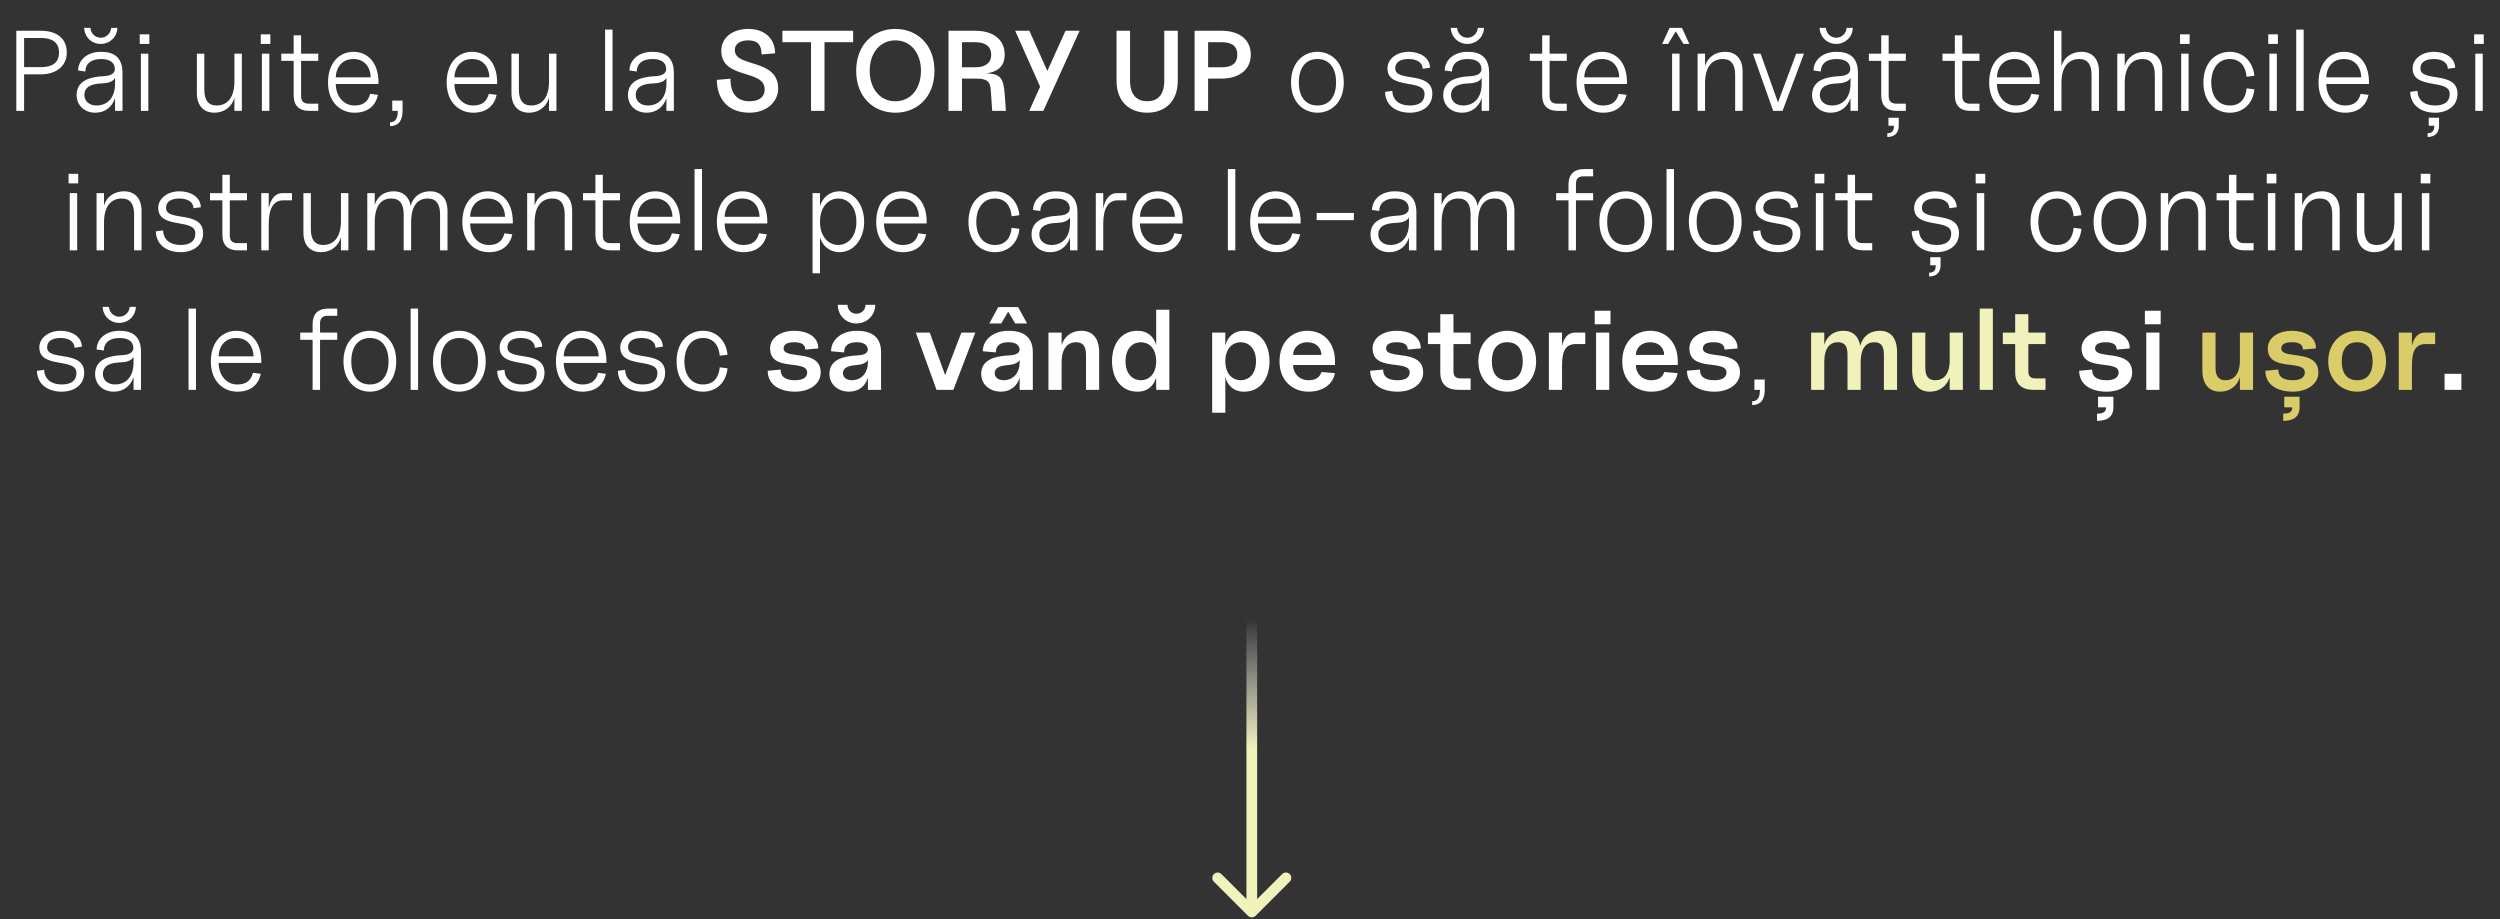 <?xml version="1.0" encoding="UTF-8"?> <svg xmlns="http://www.w3.org/2000/svg" width="699" height="257" viewBox="0 0 699 257" fill="none"><rect x="0" y="0" width="699" height="257" fill="#333333" stroke="none"/> <path d="M4.562 31H6.738V20.792H11.442C15.538 20.792 18.674 18.584 18.674 14.712C18.674 10.488 15.538 8.6 11.442 8.6H4.562V31ZM6.738 18.776V10.616H11.442C14.386 10.616 16.498 11.704 16.498 14.712C16.498 17.688 14.386 18.776 11.442 18.776H6.738ZM26.666 31.512C29.355 31.512 31.402 29.88 32.17 27.416V31H34.251V20.408C34.251 15.928 31.755 14.488 28.235 14.488C24.491 14.488 21.898 16.664 21.834 19.704L23.851 19.992C23.947 17.624 25.674 16.504 28.235 16.504C30.538 16.504 31.819 17.336 32.075 18.84C32.267 19.96 31.819 21.176 28.971 21.304C25.451 21.464 21.419 22.392 21.419 26.584C21.419 29.4 23.53 31.512 26.666 31.512ZM23.53 7.8C23.627 10.328 25.61 12.28 28.171 12.28C30.73 12.28 32.746 10.328 32.81 7.8H31.082C30.986 9.336 29.706 10.552 28.171 10.552C26.634 10.552 25.387 9.336 25.291 7.8H23.53ZM23.595 26.584C23.595 23.896 26.282 23.384 28.555 23.32C29.77 23.256 31.466 23.064 32.17 21.784V23.384C32.17 27.48 29.93 29.496 26.986 29.496C25.003 29.496 23.595 28.312 23.595 26.584ZM39.39 31H41.47V15H39.39V31ZM39.07 12.28H41.758V9.592H39.07V12.28ZM59.942 31.512C62.598 31.512 64.838 29.944 65.542 27.32V31H67.622V15H65.542V22.776C65.542 27.736 63.206 29.496 60.582 29.496C58.182 29.496 57.126 27.928 57.126 25.048V15H55.046V26.008C55.046 29.688 57.062 31.512 59.942 31.512ZM73.225 31H75.305V15H73.225V31ZM72.905 12.28H75.593V9.592H72.905V12.28ZM86.424 31H88.984V28.984H86.264C84.888 28.984 84.184 28.248 84.184 26.904V17.016H88.984V15H84.184V9.88H82.105V15H78.648V17.016H82.105V26.68C82.105 29.496 83.609 31 86.424 31ZM99.102 31.512C102.942 31.512 105.022 29.496 105.694 26.52L103.486 26.232C103.102 27.64 102.302 29.496 99.102 29.496C95.742 29.496 93.886 26.52 93.886 23.48H105.822V23.064C105.822 17.304 102.654 14.488 98.814 14.488C94.974 14.488 91.71 17.464 91.71 23.064C91.71 28.664 95.262 31.512 99.102 31.512ZM93.886 21.624C93.886 19.544 95.134 16.504 98.814 16.504C102.494 16.504 103.646 19.544 103.646 21.624H93.886ZM109.037 34.2V35.256C111.181 35.256 112.557 34.008 112.557 31V28.12H109.677V31H111.213C111.213 32.92 110.701 34.2 109.037 34.2ZM132.28 31.512C136.12 31.512 138.2 29.496 138.872 26.52L136.664 26.232C136.28 27.64 135.48 29.496 132.28 29.496C128.92 29.496 127.064 26.52 127.064 23.48H139V23.064C139 17.304 135.832 14.488 131.992 14.488C128.152 14.488 124.888 17.464 124.888 23.064C124.888 28.664 128.44 31.512 132.28 31.512ZM127.064 21.624C127.064 19.544 128.312 16.504 131.992 16.504C135.672 16.504 136.824 19.544 136.824 21.624H127.064ZM147.901 31.512C150.557 31.512 152.797 29.944 153.501 27.32V31H155.581V15H153.501V22.776C153.501 27.736 151.165 29.496 148.541 29.496C146.141 29.496 145.085 27.928 145.085 25.048V15H143.005V26.008C143.005 29.688 145.021 31.512 147.901 31.512ZM169.184 31H171.264V8.28H169.184V31ZM180.826 31.512C183.514 31.512 185.562 29.88 186.33 27.416V31H188.41V20.408C188.41 15.928 185.914 14.488 182.394 14.488C178.65 14.488 176.058 16.664 175.994 19.704L178.01 19.992C178.106 17.624 179.834 16.504 182.394 16.504C184.698 16.504 185.978 17.336 186.234 18.84C186.426 19.96 185.978 21.176 183.13 21.304C179.61 21.464 175.578 22.392 175.578 26.584C175.578 29.4 177.69 31.512 180.826 31.512ZM177.754 26.584C177.754 23.896 180.442 23.384 182.714 23.32C183.93 23.256 185.626 23.064 186.33 21.784V23.384C186.33 27.48 184.09 29.496 181.146 29.496C179.162 29.496 177.754 28.312 177.754 26.584ZM209.546 31.512C214.442 31.512 217.578 28.376 217.578 24.792C217.578 16.184 205.45 19 205.45 14.008C205.45 12.152 207.114 11.288 209.226 11.288C211.914 11.288 212.938 12.664 212.938 15.224L216.714 14.904C216.714 10.872 213.898 8.088 209.226 8.088C204.874 8.088 201.674 10.456 201.674 14.2C201.674 22.328 213.802 19.224 213.802 24.984C213.802 27.384 211.882 28.312 209.546 28.312C205.962 28.312 204.234 26.04 204.234 22.008L200.426 22.328C200.426 27.352 203.306 31.512 209.546 31.512ZM226.758 31H230.534V11.8H238.535V8.6H218.758V11.8H226.758V31ZM250.334 31.512C256.414 31.512 261.278 27.16 261.278 19.8C261.278 12.44 256.414 8.088 250.334 8.088C244.254 8.088 239.39 12.44 239.39 19.8C239.39 27.16 244.254 31.512 250.334 31.512ZM243.166 19.8C243.166 14.904 245.982 11.288 250.334 11.288C254.718 11.288 257.502 14.904 257.502 19.8C257.502 24.696 254.718 28.312 250.334 28.312C245.982 28.312 243.166 24.696 243.166 19.8ZM265.197 31H268.973V21.976H272.909C276.685 21.976 276.909 23.288 277.069 25.88L277.421 31H281.261L280.909 26.328C280.557 21.688 279.693 20.664 275.789 20.504C278.445 20.184 280.909 18.904 280.909 15.288C280.909 10.872 277.485 8.6 272.685 8.6H265.197V31ZM268.973 18.808V11.8H272.685C275.341 11.8 277.133 12.856 277.133 15.288C277.133 17.752 275.341 18.808 272.685 18.808H268.973ZM287.779 31H291.715L301.859 8.6H297.923L292.835 19.832L287.811 8.6H283.843L290.819 24.248L287.779 31ZM320.761 31.512C325.561 31.512 329.305 28.536 329.305 22.616V8.6H325.529V22.616C325.529 26.84 323.385 28.312 320.761 28.312C318.137 28.312 315.961 26.808 315.961 22.616V8.6H312.185V22.616C312.185 28.536 315.961 31.512 320.761 31.512ZM334.008 31H337.784V21.976H341.496C346.296 21.976 349.72 19.608 349.72 15.288C349.72 10.872 346.296 8.6 341.496 8.6H334.008V31ZM337.784 18.808V11.8H341.496C344.152 11.8 345.944 12.632 345.944 15.288C345.944 17.976 344.152 18.808 341.496 18.808H337.784ZM368.362 31.512C372.138 31.512 375.722 28.696 375.722 23.032C375.722 17.336 372.138 14.488 368.362 14.488C364.554 14.488 360.97 17.336 360.97 23.032C360.97 28.696 364.554 31.512 368.362 31.512ZM363.146 23.032C363.146 19.448 364.714 16.504 368.362 16.504C371.978 16.504 373.578 19.448 373.578 23.032C373.578 26.616 371.978 29.496 368.362 29.496C364.714 29.496 363.146 26.616 363.146 23.032ZM394.174 31.512C397.726 31.512 400.478 29.592 400.478 26.232C400.478 19.672 390.11 23.128 390.11 19.128C390.11 17.368 391.55 16.504 393.854 16.504C395.998 16.504 397.726 17.368 397.79 19.224L399.838 18.936C399.742 15.96 396.862 14.488 393.854 14.488C390.622 14.488 387.934 16.408 387.934 19.128C387.934 25.208 398.302 21.912 398.302 26.232C398.302 28.632 396.606 29.496 394.174 29.496C391.166 29.496 389.374 27.928 389.278 25.4L387.262 25.688C387.326 29.336 390.206 31.512 394.174 31.512ZM408.775 31.512C411.463 31.512 413.511 29.88 414.279 27.416V31H416.359V20.408C416.359 15.928 413.863 14.488 410.343 14.488C406.599 14.488 404.007 16.664 403.943 19.704L405.959 19.992C406.055 17.624 407.783 16.504 410.343 16.504C412.647 16.504 413.927 17.336 414.183 18.84C414.375 19.96 413.927 21.176 411.079 21.304C407.559 21.464 403.527 22.392 403.527 26.584C403.527 29.4 405.639 31.512 408.775 31.512ZM405.639 7.8C405.735 10.328 407.719 12.28 410.279 12.28C412.839 12.28 414.855 10.328 414.919 7.8H413.191C413.095 9.336 411.815 10.552 410.279 10.552C408.743 10.552 407.495 9.336 407.399 7.8H405.639ZM405.703 26.584C405.703 23.896 408.391 23.384 410.663 23.32C411.879 23.256 413.575 23.064 414.279 21.784V23.384C414.279 27.48 412.039 29.496 409.095 29.496C407.111 29.496 405.703 28.312 405.703 26.584ZM435.511 31H438.071V28.984H435.351C433.975 28.984 433.271 28.248 433.271 26.904V17.016H438.071V15H433.271V9.88H431.191V15H427.735V17.016H431.191V26.68C431.191 29.496 432.695 31 435.511 31ZM448.188 31.512C452.028 31.512 454.108 29.496 454.78 26.52L452.572 26.232C452.188 27.64 451.388 29.496 448.188 29.496C444.828 29.496 442.972 26.52 442.972 23.48H454.908V23.064C454.908 17.304 451.74 14.488 447.9 14.488C444.06 14.488 440.796 17.464 440.796 23.064C440.796 28.664 444.348 31.512 448.188 31.512ZM442.972 21.624C442.972 19.544 444.22 16.504 447.9 16.504C451.58 16.504 452.732 19.544 452.732 21.624H442.972ZM467.52 31H469.6V15H467.52V31ZM464.736 12.28H466.4L468.544 8.76L470.688 12.28H472.352L470.272 7.8H466.816L464.736 12.28ZM485.15 20.952V31H487.23V19.992C487.23 16.312 485.214 14.488 482.334 14.488C479.71 14.488 477.47 15.928 476.734 18.456V15H474.654V31H476.734V23.224C476.734 18.264 479.038 16.504 481.694 16.504C484.094 16.504 485.15 18.072 485.15 20.952ZM495.78 31H498.404L504.388 15H502.212L497.124 28.632L492.26 15H490.116L495.78 31ZM511.898 31.512C514.586 31.512 516.634 29.88 517.402 27.416V31H519.482V20.408C519.482 15.928 516.986 14.488 513.466 14.488C509.722 14.488 507.13 16.664 507.066 19.704L509.082 19.992C509.178 17.624 510.906 16.504 513.466 16.504C515.77 16.504 517.05 17.336 517.306 18.84C517.498 19.96 517.05 21.176 514.202 21.304C510.682 21.464 506.65 22.392 506.65 26.584C506.65 29.4 508.762 31.512 511.898 31.512ZM508.762 7.8C508.858 10.328 510.842 12.28 513.402 12.28C515.962 12.28 517.978 10.328 518.042 7.8H516.314C516.218 9.336 514.938 10.552 513.402 10.552C511.866 10.552 510.618 9.336 510.522 7.8H508.762ZM508.826 26.584C508.826 23.896 511.514 23.384 513.786 23.32C515.002 23.256 516.698 23.064 517.402 21.784V23.384C517.402 27.48 515.162 29.496 512.218 29.496C510.234 29.496 508.826 28.312 508.826 26.584ZM530.313 31H532.873V28.984H530.153C528.777 28.984 528.073 28.248 528.073 26.904V17.016H532.873V15H528.073V9.88H525.993V15H522.537V17.016H525.993V26.68C525.993 29.496 527.497 31 530.313 31ZM527.689 38.296C529.513 38.296 530.889 37.368 530.889 35.16V32.92H528.009V35.16H529.545C529.545 36.6 529.033 37.24 527.689 37.24V38.296ZM550.891 31H553.451V28.984H550.731C549.355 28.984 548.651 28.248 548.651 26.904V17.016H553.451V15H548.651V9.88H546.571V15H543.115V17.016H546.571V26.68C546.571 29.496 548.075 31 550.891 31ZM563.568 31.512C567.408 31.512 569.488 29.496 570.16 26.52L567.952 26.232C567.568 27.64 566.768 29.496 563.568 29.496C560.208 29.496 558.352 26.52 558.352 23.48H570.288V23.064C570.288 17.304 567.12 14.488 563.28 14.488C559.44 14.488 556.176 17.464 556.176 23.064C556.176 28.664 559.728 31.512 563.568 31.512ZM558.352 21.624C558.352 19.544 559.6 16.504 563.28 16.504C566.96 16.504 568.112 19.544 568.112 21.624H558.352ZM584.796 20.952V31H586.876V19.992C586.876 16.312 584.86 14.488 581.98 14.488C579.356 14.488 577.116 15.928 576.38 18.456V8.6H574.3V31H576.38V23.224C576.38 18.264 578.684 16.504 581.34 16.504C583.74 16.504 584.796 18.072 584.796 20.952ZM602.491 20.952V31H604.571V19.992C604.571 16.312 602.555 14.488 599.675 14.488C597.051 14.488 594.811 15.928 594.075 18.456V15H591.995V31H594.075V23.224C594.075 18.264 596.379 16.504 599.035 16.504C601.435 16.504 602.491 18.072 602.491 20.952ZM609.853 31H611.933V15H609.853V31ZM609.533 12.28H612.221V9.592H609.533V12.28ZM623.473 31.512C627.313 31.512 629.969 28.824 630.321 24.984L628.145 24.696C627.921 27.416 626.513 29.496 623.473 29.496C619.793 29.496 618.257 26.328 618.257 23.064C618.257 19.8 619.793 16.504 623.473 16.504C626.513 16.504 627.921 18.744 628.145 21.464L630.321 21.176C629.969 17.368 627.313 14.488 623.473 14.488C619.633 14.488 616.081 17.304 616.081 23.064C616.081 28.824 619.633 31.512 623.473 31.512ZM634.525 31H636.605V15H634.525V31ZM634.205 12.28H636.893V9.592H634.205V12.28ZM642.025 31H644.105V8.28H642.025V31ZM655.652 31.512C659.492 31.512 661.572 29.496 662.244 26.52L660.036 26.232C659.652 27.64 658.852 29.496 655.652 29.496C652.292 29.496 650.436 26.52 650.436 23.48H662.372V23.064C662.372 17.304 659.204 14.488 655.364 14.488C651.524 14.488 648.26 17.464 648.26 23.064C648.26 28.664 651.812 31.512 655.652 31.512ZM650.436 21.624C650.436 19.544 651.684 16.504 655.364 16.504C659.044 16.504 660.196 19.544 660.196 21.624H650.436ZM680.808 31.512C684.36 31.512 687.112 29.592 687.112 26.232C687.112 19.672 676.744 23.128 676.744 19.128C676.744 17.368 678.184 16.504 680.488 16.504C682.632 16.504 684.36 17.368 684.424 19.224L686.472 18.936C686.376 15.96 683.496 14.488 680.488 14.488C677.256 14.488 674.568 16.408 674.568 19.128C674.568 25.208 684.936 21.912 684.936 26.232C684.936 28.632 683.24 29.496 680.808 29.496C677.8 29.496 676.008 27.928 675.912 25.4L673.896 25.688C673.96 29.336 676.84 31.512 680.808 31.512ZM678.76 38.296C680.584 38.296 681.96 37.368 681.96 35.16V32.92H679.08V35.16H680.616C680.616 36.6 680.104 37.24 678.76 37.24V38.296ZM692.093 31H694.173V15H692.093V31ZM691.773 12.28H694.461V9.592H691.773V12.28ZM19.499 70H21.579V54H19.499V70ZM19.179 51.28H21.867V48.592H19.179V51.28ZM37.495 59.952V70H39.575V58.992C39.575 55.312 37.559 53.488 34.679 53.488C32.055 53.488 29.815 54.928 29.079 57.456V54H26.999V70H29.079V62.224C29.079 57.264 31.383 55.504 34.039 55.504C36.439 55.504 37.495 57.072 37.495 59.952ZM50.486 70.512C54.038 70.512 56.79 68.592 56.79 65.232C56.79 58.672 46.422 62.128 46.422 58.128C46.422 56.368 47.862 55.504 50.166 55.504C52.31 55.504 54.038 56.368 54.102 58.224L56.15 57.936C56.054 54.96 53.174 53.488 50.166 53.488C46.934 53.488 44.246 55.408 44.246 58.128C44.246 64.208 54.614 60.912 54.614 65.232C54.614 67.632 52.918 68.496 50.486 68.496C47.478 68.496 45.686 66.928 45.59 64.4L43.574 64.688C43.638 68.336 46.518 70.512 50.486 70.512ZM66.495 70H69.055V67.984H66.335C64.959 67.984 64.255 67.248 64.255 65.904V56.016H69.055V54H64.255V48.88H62.175V54H58.719V56.016H62.175V65.68C62.175 68.496 63.679 70 66.495 70ZM73.057 70H75.137V62.544C75.137 58.32 76.481 56.016 79.169 56.016H81.633V54H78.849C76.993 54 75.649 55.664 75.137 58.288V54H73.057V70ZM89.73 70.512C92.386 70.512 94.626 68.944 95.33 66.32V70H97.41V54H95.33V61.776C95.33 66.736 92.994 68.496 90.37 68.496C87.97 68.496 86.914 66.928 86.914 64.048V54H84.834V65.008C84.834 68.688 86.85 70.512 89.73 70.512ZM102.693 70H104.773V62.224C104.773 57.264 106.757 55.504 109.413 55.504C111.813 55.504 112.869 57.072 112.869 59.952V70H114.949V62.224C114.949 57.264 116.933 55.504 119.589 55.504C121.989 55.504 123.045 57.072 123.045 59.952V70H125.125V58.992C125.125 55.312 123.109 53.488 120.229 53.488C117.573 53.488 115.493 54.96 114.821 57.552C114.373 54.832 112.517 53.488 110.053 53.488C107.493 53.488 105.477 54.864 104.773 57.328V54H102.693V70ZM136.664 70.512C140.504 70.512 142.584 68.496 143.256 65.52L141.048 65.232C140.664 66.64 139.864 68.496 136.664 68.496C133.304 68.496 131.448 65.52 131.448 62.48H143.384V62.064C143.384 56.304 140.216 53.488 136.376 53.488C132.536 53.488 129.272 56.464 129.272 62.064C129.272 67.664 132.824 70.512 136.664 70.512ZM131.448 60.624C131.448 58.544 132.696 55.504 136.376 55.504C140.056 55.504 141.208 58.544 141.208 60.624H131.448ZM157.891 59.952V70H159.971V58.992C159.971 55.312 157.955 53.488 155.075 53.488C152.451 53.488 150.211 54.928 149.475 57.456V54H147.395V70H149.475V62.224C149.475 57.264 151.779 55.504 154.435 55.504C156.835 55.504 157.891 57.072 157.891 59.952ZM170.79 70H173.35V67.984H170.63C169.254 67.984 168.55 67.248 168.55 65.904V56.016H173.35V54H168.55V48.88H166.47V54H163.014V56.016H166.47V65.68C166.47 68.496 167.974 70 170.79 70ZM183.467 70.512C187.307 70.512 189.387 68.496 190.059 65.52L187.851 65.232C187.467 66.64 186.667 68.496 183.467 68.496C180.107 68.496 178.251 65.52 178.251 62.48H190.187V62.064C190.187 56.304 187.019 53.488 183.179 53.488C179.339 53.488 176.075 56.464 176.075 62.064C176.075 67.664 179.627 70.512 183.467 70.512ZM178.251 60.624C178.251 58.544 179.499 55.504 183.179 55.504C186.859 55.504 188.011 58.544 188.011 60.624H178.251ZM194.199 70H196.279V47.28H194.199V70ZM207.826 70.512C211.666 70.512 213.746 68.496 214.418 65.52L212.21 65.232C211.826 66.64 211.026 68.496 207.826 68.496C204.466 68.496 202.61 65.52 202.61 62.48H214.546V62.064C214.546 56.304 211.378 53.488 207.538 53.488C203.698 53.488 200.434 56.464 200.434 62.064C200.434 67.664 203.986 70.512 207.826 70.512ZM202.61 60.624C202.61 58.544 203.858 55.504 207.538 55.504C211.218 55.504 212.37 58.544 212.37 60.624H202.61ZM234.678 70.512C238.998 70.512 241.622 66.48 241.622 62C241.622 57.52 238.998 53.488 234.678 53.488C231.99 53.488 229.942 55.28 229.27 57.616V54H227.19V76.4H229.27V66.384C229.942 68.72 231.99 70.512 234.678 70.512ZM229.27 62C229.27 57.68 231.798 55.504 234.358 55.504C237.078 55.504 239.446 57.744 239.446 62C239.446 66.224 237.078 68.496 234.358 68.496C231.798 68.496 229.27 66.32 229.27 62ZM252.38 70.512C256.22 70.512 258.3 68.496 258.972 65.52L256.764 65.232C256.38 66.64 255.58 68.496 252.38 68.496C249.02 68.496 247.164 65.52 247.164 62.48H259.1V62.064C259.1 56.304 255.932 53.488 252.092 53.488C248.252 53.488 244.988 56.464 244.988 62.064C244.988 67.664 248.54 70.512 252.38 70.512ZM247.164 60.624C247.164 58.544 248.412 55.504 252.092 55.504C255.772 55.504 256.924 58.544 256.924 60.624H247.164ZM278.176 70.512C282.016 70.512 284.672 67.824 285.024 63.984L282.848 63.696C282.624 66.416 281.216 68.496 278.176 68.496C274.496 68.496 272.96 65.328 272.96 62.064C272.96 58.8 274.496 55.504 278.176 55.504C281.216 55.504 282.624 57.744 282.848 60.464L285.024 60.176C284.672 56.368 282.016 53.488 278.176 53.488C274.336 53.488 270.784 56.304 270.784 62.064C270.784 67.824 274.336 70.512 278.176 70.512ZM293.668 70.512C296.356 70.512 298.404 68.88 299.172 66.416V70H301.252V59.408C301.252 54.928 298.756 53.488 295.236 53.488C291.492 53.488 288.9 55.664 288.836 58.704L290.852 58.992C290.948 56.624 292.676 55.504 295.236 55.504C297.54 55.504 298.82 56.336 299.076 57.84C299.268 58.96 298.82 60.176 295.972 60.304C292.452 60.464 288.42 61.392 288.42 65.584C288.42 68.4 290.532 70.512 293.668 70.512ZM290.596 65.584C290.596 62.896 293.284 62.384 295.556 62.32C296.772 62.256 298.468 62.064 299.172 60.784V62.384C299.172 66.48 296.932 68.496 293.988 68.496C292.004 68.496 290.596 67.312 290.596 65.584ZM306.388 70H308.468V62.544C308.468 58.32 309.812 56.016 312.5 56.016H314.964V54H312.18C310.324 54 308.98 55.664 308.468 58.288V54H306.388V70ZM323.949 70.512C327.789 70.512 329.869 68.496 330.541 65.52L328.333 65.232C327.949 66.64 327.149 68.496 323.949 68.496C320.589 68.496 318.733 65.52 318.733 62.48H330.669V62.064C330.669 56.304 327.501 53.488 323.661 53.488C319.821 53.488 316.557 56.464 316.557 62.064C316.557 67.664 320.109 70.512 323.949 70.512ZM318.733 60.624C318.733 58.544 319.981 55.504 323.661 55.504C327.341 55.504 328.493 58.544 328.493 60.624H318.733ZM343.313 70H345.393V47.28H343.313V70ZM356.94 70.512C360.78 70.512 362.86 68.496 363.532 65.52L361.324 65.232C360.94 66.64 360.14 68.496 356.94 68.496C353.58 68.496 351.724 65.52 351.724 62.48H363.66V62.064C363.66 56.304 360.492 53.488 356.652 53.488C352.812 53.488 349.548 56.464 349.548 62.064C349.548 67.664 353.1 70.512 356.94 70.512ZM351.724 60.624C351.724 58.544 352.972 55.504 356.652 55.504C360.332 55.504 361.484 58.544 361.484 60.624H351.724ZM368.144 61.552H378.544V59.536H368.144V61.552ZM388.44 70.512C391.128 70.512 393.176 68.88 393.944 66.416V70H396.024V59.408C396.024 54.928 393.528 53.488 390.008 53.488C386.264 53.488 383.672 55.664 383.608 58.704L385.624 58.992C385.72 56.624 387.448 55.504 390.008 55.504C392.312 55.504 393.592 56.336 393.848 57.84C394.04 58.96 393.592 60.176 390.744 60.304C387.224 60.464 383.192 61.392 383.192 65.584C383.192 68.4 385.304 70.512 388.44 70.512ZM385.368 65.584C385.368 62.896 388.056 62.384 390.328 62.32C391.544 62.256 393.24 62.064 393.944 60.784V62.384C393.944 66.48 391.704 68.496 388.76 68.496C386.776 68.496 385.368 67.312 385.368 65.584ZM400.999 70H403.079V62.224C403.079 57.264 405.063 55.504 407.719 55.504C410.119 55.504 411.175 57.072 411.175 59.952V70H413.255V62.224C413.255 57.264 415.239 55.504 417.895 55.504C420.295 55.504 421.351 57.072 421.351 59.952V70H423.431V58.992C423.431 55.312 421.415 53.488 418.535 53.488C415.879 53.488 413.799 54.96 413.127 57.552C412.679 54.832 410.823 53.488 408.359 53.488C405.799 53.488 403.783 54.864 403.079 57.328V54H400.999V70ZM438.554 51.6V54H435.098V56.016H438.554V70H440.634V56.016H445.434V54H440.634V51.376C440.634 50 441.338 49.296 442.714 49.296H445.434V47.28H442.874C440.058 47.28 438.554 48.784 438.554 51.6ZM454.579 70.512C458.355 70.512 461.939 67.696 461.939 62.032C461.939 56.336 458.355 53.488 454.579 53.488C450.771 53.488 447.187 56.336 447.187 62.032C447.187 67.696 450.771 70.512 454.579 70.512ZM449.363 62.032C449.363 58.448 450.931 55.504 454.579 55.504C458.195 55.504 459.795 58.448 459.795 62.032C459.795 65.616 458.195 68.496 454.579 68.496C450.931 68.496 449.363 65.616 449.363 62.032ZM465.967 70H468.047V47.28H465.967V70ZM479.594 70.512C483.37 70.512 486.954 67.696 486.954 62.032C486.954 56.336 483.37 53.488 479.594 53.488C475.786 53.488 472.202 56.336 472.202 62.032C472.202 67.696 475.786 70.512 479.594 70.512ZM474.378 62.032C474.378 58.448 475.946 55.504 479.594 55.504C483.21 55.504 484.81 58.448 484.81 62.032C484.81 65.616 483.21 68.496 479.594 68.496C475.946 68.496 474.378 65.616 474.378 62.032ZM497.086 70.512C500.638 70.512 503.39 68.592 503.39 65.232C503.39 58.672 493.022 62.128 493.022 58.128C493.022 56.368 494.462 55.504 496.766 55.504C498.91 55.504 500.638 56.368 500.702 58.224L502.75 57.936C502.654 54.96 499.774 53.488 496.766 53.488C493.534 53.488 490.846 55.408 490.846 58.128C490.846 64.208 501.214 60.912 501.214 65.232C501.214 67.632 499.518 68.496 497.086 68.496C494.078 68.496 492.286 66.928 492.19 64.4L490.174 64.688C490.238 68.336 493.118 70.512 497.086 70.512ZM507.715 70H509.795V54H507.715V70ZM507.395 51.28H510.083V48.592H507.395V51.28ZM520.915 70H523.475V67.984H520.755C519.379 67.984 518.675 67.248 518.675 65.904V56.016H523.475V54H518.675V48.88H516.595V54H513.139V56.016H516.595V65.68C516.595 68.496 518.099 70 520.915 70ZM541.429 70.512C544.981 70.512 547.733 68.592 547.733 65.232C547.733 58.672 537.365 62.128 537.365 58.128C537.365 56.368 538.805 55.504 541.109 55.504C543.253 55.504 544.981 56.368 545.045 58.224L547.093 57.936C546.997 54.96 544.117 53.488 541.109 53.488C537.877 53.488 535.189 55.408 535.189 58.128C535.189 64.208 545.557 60.912 545.557 65.232C545.557 67.632 543.861 68.496 541.429 68.496C538.421 68.496 536.629 66.928 536.533 64.4L534.517 64.688C534.581 68.336 537.461 70.512 541.429 70.512ZM539.381 77.296C541.205 77.296 542.581 76.368 542.581 74.16V71.92H539.701V74.16H541.237C541.237 75.6 540.725 76.24 539.381 76.24V77.296ZM552.714 70H554.794V54H552.714V70ZM552.394 51.28H555.082V48.592H552.394V51.28ZM575.122 70.512C578.962 70.512 581.618 67.824 581.97 63.984L579.794 63.696C579.57 66.416 578.162 68.496 575.122 68.496C571.442 68.496 569.906 65.328 569.906 62.064C569.906 58.8 571.442 55.504 575.122 55.504C578.162 55.504 579.57 57.744 579.794 60.464L581.97 60.176C581.618 56.368 578.962 53.488 575.122 53.488C571.282 53.488 567.73 56.304 567.73 62.064C567.73 67.824 571.282 70.512 575.122 70.512ZM592.755 70.512C596.531 70.512 600.115 67.696 600.115 62.032C600.115 56.336 596.531 53.488 592.755 53.488C588.947 53.488 585.363 56.336 585.363 62.032C585.363 67.696 588.947 70.512 592.755 70.512ZM587.539 62.032C587.539 58.448 589.107 55.504 592.755 55.504C596.371 55.504 597.971 58.448 597.971 62.032C597.971 65.616 596.371 68.496 592.755 68.496C589.107 68.496 587.539 65.616 587.539 62.032ZM614.639 59.952V70H616.719V58.992C616.719 55.312 614.703 53.488 611.823 53.488C609.199 53.488 606.959 54.928 606.223 57.456V54H604.143V70H606.223V62.224C606.223 57.264 608.527 55.504 611.183 55.504C613.583 55.504 614.639 57.072 614.639 59.952ZM627.538 70H630.098V67.984H627.378C626.002 67.984 625.298 67.248 625.298 65.904V56.016H630.098V54H625.298V48.88H623.218V54H619.762V56.016H623.218V65.68C623.218 68.496 624.722 70 627.538 70ZM634.103 70H636.183V54H634.103V70ZM633.783 51.28H636.471V48.592H633.783V51.28ZM652.099 59.952V70H654.179V58.992C654.179 55.312 652.163 53.488 649.283 53.488C646.659 53.488 644.419 54.928 643.683 57.456V54H641.603V70H643.683V62.224C643.683 57.264 645.987 55.504 648.643 55.504C651.043 55.504 652.099 57.072 652.099 59.952ZM663.874 70.512C666.53 70.512 668.77 68.944 669.474 66.32V70H671.554V54H669.474V61.776C669.474 66.736 667.138 68.496 664.514 68.496C662.114 68.496 661.058 66.928 661.058 64.048V54H658.978V65.008C658.978 68.688 660.994 70.512 663.874 70.512ZM677.157 70H679.237V54H677.157V70ZM676.837 51.28H679.525V48.592H676.837V51.28ZM17.237 109.512C20.789 109.512 23.541 107.592 23.541 104.232C23.541 97.672 13.173 101.128 13.173 97.128C13.173 95.368 14.613 94.504 16.917 94.504C19.061 94.504 20.789 95.368 20.853 97.224L22.901 96.936C22.805 93.96 19.925 92.488 16.917 92.488C13.685 92.488 10.997 94.408 10.997 97.128C10.997 103.208 21.365 99.912 21.365 104.232C21.365 106.632 19.669 107.496 17.237 107.496C14.229 107.496 12.437 105.928 12.341 103.4L10.325 103.688C10.389 107.336 13.269 109.512 17.237 109.512ZM31.838 109.512C34.526 109.512 36.574 107.88 37.342 105.416V109H39.422V98.408C39.422 93.928 36.926 92.488 33.406 92.488C29.662 92.488 27.07 94.664 27.006 97.704L29.022 97.992C29.118 95.624 30.846 94.504 33.406 94.504C35.71 94.504 36.99 95.336 37.246 96.84C37.438 97.96 36.99 99.176 34.142 99.304C30.622 99.464 26.59 100.392 26.59 104.584C26.59 107.4 28.702 109.512 31.838 109.512ZM28.702 85.8C28.798 88.328 30.782 90.28 33.342 90.28C35.902 90.28 37.918 88.328 37.982 85.8H36.254C36.158 87.336 34.878 88.552 33.342 88.552C31.806 88.552 30.558 87.336 30.462 85.8H28.702ZM28.766 104.584C28.766 101.896 31.454 101.384 33.726 101.32C34.942 101.256 36.638 101.064 37.342 99.784V101.384C37.342 105.48 35.102 107.496 32.158 107.496C30.174 107.496 28.766 106.312 28.766 104.584ZM52.717 109H54.797V86.28H52.717V109ZM66.344 109.512C70.184 109.512 72.264 107.496 72.936 104.52L70.728 104.232C70.344 105.64 69.544 107.496 66.344 107.496C62.984 107.496 61.128 104.52 61.128 101.48H73.064V101.064C73.064 95.304 69.896 92.488 66.056 92.488C62.216 92.488 58.952 95.464 58.952 101.064C58.952 106.664 62.504 109.512 66.344 109.512ZM61.128 99.624C61.128 97.544 62.376 94.504 66.056 94.504C69.736 94.504 70.888 97.544 70.888 99.624H61.128ZM87.404 90.6V93H83.948V95.016H87.404V109H89.484V95.016H94.284V93H89.484V90.376C89.484 89 90.189 88.296 91.564 88.296H94.284V86.28H91.725C88.909 86.28 87.404 87.784 87.404 90.6ZM103.429 109.512C107.205 109.512 110.789 106.696 110.789 101.032C110.789 95.336 107.205 92.488 103.429 92.488C99.621 92.488 96.037 95.336 96.037 101.032C96.037 106.696 99.621 109.512 103.429 109.512ZM98.213 101.032C98.213 97.448 99.781 94.504 103.429 94.504C107.045 94.504 108.645 97.448 108.645 101.032C108.645 104.616 107.045 107.496 103.429 107.496C99.781 107.496 98.213 104.616 98.213 101.032ZM114.817 109H116.897V86.28H114.817V109ZM128.444 109.512C132.22 109.512 135.804 106.696 135.804 101.032C135.804 95.336 132.22 92.488 128.444 92.488C124.636 92.488 121.052 95.336 121.052 101.032C121.052 106.696 124.636 109.512 128.444 109.512ZM123.228 101.032C123.228 97.448 124.796 94.504 128.444 94.504C132.06 94.504 133.66 97.448 133.66 101.032C133.66 104.616 132.06 107.496 128.444 107.496C124.796 107.496 123.228 104.616 123.228 101.032ZM145.937 109.512C149.489 109.512 152.241 107.592 152.241 104.232C152.241 97.672 141.873 101.128 141.873 97.128C141.873 95.368 143.313 94.504 145.617 94.504C147.761 94.504 149.489 95.368 149.553 97.224L151.601 96.936C151.505 93.96 148.625 92.488 145.617 92.488C142.385 92.488 139.697 94.408 139.697 97.128C139.697 103.208 150.065 99.912 150.065 104.232C150.065 106.632 148.369 107.496 145.937 107.496C142.929 107.496 141.137 105.928 141.041 103.4L139.025 103.688C139.089 107.336 141.969 109.512 145.937 109.512ZM162.834 109.512C166.674 109.512 168.754 107.496 169.426 104.52L167.218 104.232C166.834 105.64 166.034 107.496 162.834 107.496C159.474 107.496 157.618 104.52 157.618 101.48H169.554V101.064C169.554 95.304 166.386 92.488 162.546 92.488C158.706 92.488 155.442 95.464 155.442 101.064C155.442 106.664 158.994 109.512 162.834 109.512ZM157.618 99.624C157.618 97.544 158.866 94.504 162.546 94.504C166.226 94.504 167.378 97.544 167.378 99.624H157.618ZM179.671 109.512C183.223 109.512 185.975 107.592 185.975 104.232C185.975 97.672 175.607 101.128 175.607 97.128C175.607 95.368 177.047 94.504 179.351 94.504C181.495 94.504 183.223 95.368 183.287 97.224L185.335 96.936C185.239 93.96 182.359 92.488 179.351 92.488C176.119 92.488 173.431 94.408 173.431 97.128C173.431 103.208 183.799 99.912 183.799 104.232C183.799 106.632 182.103 107.496 179.671 107.496C176.663 107.496 174.871 105.928 174.775 103.4L172.759 103.688C172.823 107.336 175.703 109.512 179.671 109.512ZM196.568 109.512C200.408 109.512 203.064 106.824 203.416 102.984L201.24 102.696C201.016 105.416 199.608 107.496 196.568 107.496C192.888 107.496 191.352 104.328 191.352 101.064C191.352 97.8 192.888 94.504 196.568 94.504C199.608 94.504 201.016 96.744 201.24 99.464L203.416 99.176C203.064 95.368 200.408 92.488 196.568 92.488C192.728 92.488 189.176 95.304 189.176 101.064C189.176 106.824 192.728 109.512 196.568 109.512ZM222.361 109.512C226.201 109.512 229.465 107.464 229.465 104.168C229.465 97.352 219.097 100.712 219.097 97.416C219.097 96.232 220.217 95.688 222.041 95.688C224.025 95.688 225.145 96.296 225.145 97.736L228.793 97.416C228.793 93.928 225.433 92.488 222.041 92.488C218.393 92.488 215.321 94.344 215.321 97.416C215.321 104.136 225.689 100.328 225.689 104.168C225.689 105.544 224.409 106.312 222.361 106.312C219.705 106.312 218.265 105.448 218.265 103.336L214.649 103.656C214.649 107.688 218.137 109.512 222.361 109.512ZM237.322 109.512C240.298 109.512 241.994 107.816 242.666 105.576V109H246.346V98.504C246.346 93.832 243.274 92.488 239.53 92.488C235.274 92.488 232.362 95.016 232.362 98.216L236.01 98.536C236.01 96.488 237.418 95.688 239.53 95.688C241.354 95.688 242.346 96.328 242.602 97.352C242.858 98.472 242.058 99.24 239.818 99.368C236.298 99.528 231.914 100.296 231.914 104.52C231.914 107.848 234.762 109.512 237.322 109.512ZM234.25 85.224C234.25 88.232 236.554 90.44 239.466 90.44C242.314 90.44 244.714 88.232 244.714 85.224H241.994C241.994 86.696 240.842 87.72 239.466 87.72C238.09 87.72 236.97 86.696 236.97 85.224H234.25ZM235.69 104.296C235.69 102.824 237.226 102.28 239.018 102.12C240.554 101.96 241.93 101.8 242.666 100.68V101.224C242.666 104.808 240.33 106.312 238.282 106.312C236.586 106.312 235.69 105.48 235.69 104.296ZM261.851 109H266.555L272.699 93H268.795L264.251 104.872L259.963 93H256.059L261.851 109ZM279.75 109.512C282.726 109.512 284.422 107.816 285.094 105.576V109H288.774V98.504C288.774 93.832 285.702 92.488 281.958 92.488C277.702 92.488 274.79 95.016 274.79 98.216L278.438 98.536C278.438 96.488 279.846 95.688 281.958 95.688C283.782 95.688 284.774 96.328 285.03 97.352C285.286 98.472 284.486 99.24 282.246 99.368C278.726 99.528 274.342 100.296 274.342 104.52C274.342 107.848 277.19 109.512 279.75 109.512ZM276.614 90.44H279.942L281.894 87.144L283.846 90.44H287.174L284.678 85.864H279.11L276.614 90.44ZM278.118 104.296C278.118 102.824 279.654 102.28 281.446 102.12C282.982 101.96 284.358 101.8 285.094 100.68V101.224C285.094 104.808 282.758 106.312 280.71 106.312C279.014 106.312 278.118 105.48 278.118 104.296ZM303.646 99.144V109H307.326V98.472C307.326 94.312 305.246 92.488 302.366 92.488C299.486 92.488 297.598 94.12 296.83 96.488V93H293.15V109H296.83V101.224C296.83 97.256 298.686 95.688 300.798 95.688C302.398 95.688 303.646 96.36 303.646 99.144ZM323.268 109H326.948V86.6H323.268V96.456C322.596 94.216 320.996 92.488 318.02 92.488C313.348 92.488 310.916 96.36 310.916 101C310.916 105.64 313.348 109.512 318.02 109.512C320.996 109.512 322.596 107.784 323.268 105.544V109ZM314.692 101C314.692 97.256 316.868 95.688 318.98 95.688C321.124 95.688 323.268 97.256 323.268 101C323.268 104.744 321.124 106.312 318.98 106.312C316.868 106.312 314.692 104.744 314.692 101ZM347.85 109.512C352.554 109.512 354.954 105.64 354.954 101C354.954 96.36 352.554 92.488 347.85 92.488C344.842 92.488 343.242 94.28 342.602 96.552V93H338.922V115.4H342.602V105.448C343.242 107.72 344.842 109.512 347.85 109.512ZM342.602 101C342.602 97.256 344.778 95.688 346.89 95.688C349.034 95.688 351.178 97.256 351.178 101C351.178 104.744 349.034 106.312 346.89 106.312C344.778 106.312 342.602 104.744 342.602 101ZM365.847 109.512C370.103 109.512 372.727 107.272 373.239 104.328L369.495 104.008C369.143 105.032 368.407 106.312 365.847 106.312C363.383 106.312 361.559 104.52 361.559 102.056H373.271V101.064C373.271 95.528 369.815 92.488 365.559 92.488C361.303 92.488 357.751 95.528 357.751 101.064C357.751 106.6 361.591 109.512 365.847 109.512ZM361.559 99.24C361.559 97.32 363.095 95.688 365.559 95.688C368.023 95.688 369.463 97.32 369.463 99.24H361.559ZM390.818 109.512C394.658 109.512 397.922 107.464 397.922 104.168C397.922 97.352 387.554 100.712 387.554 97.416C387.554 96.232 388.674 95.688 390.498 95.688C392.482 95.688 393.602 96.296 393.602 97.736L397.25 97.416C397.25 93.928 393.89 92.488 390.498 92.488C386.85 92.488 383.778 94.344 383.778 97.416C383.778 104.136 394.146 100.328 394.146 104.168C394.146 105.544 392.866 106.312 390.818 106.312C388.162 106.312 386.722 105.448 386.722 103.336L383.106 103.656C383.106 107.688 386.594 109.512 390.818 109.512ZM407.827 109H411.187V105.8H408.307C407.027 105.8 406.387 105.16 406.387 103.88V96.2H411.187V93H406.387V87.848H402.707V93H399.251V96.2H402.707V104.104C402.707 107.4 404.531 109 407.827 109ZM421.44 109.512C425.696 109.512 429.504 106.344 429.504 101.032C429.504 95.688 425.696 92.488 421.44 92.488C417.184 92.488 413.344 95.688 413.344 101.032C413.344 106.344 417.184 109.512 421.44 109.512ZM417.12 101.032C417.12 97.704 418.56 95.688 421.44 95.688C424.32 95.688 425.76 97.704 425.76 101.032C425.76 104.328 424.32 106.312 421.44 106.312C418.56 106.312 417.12 104.328 417.12 101.032ZM433.065 109H436.745V102.12C436.745 97.96 437.865 96.2 440.617 96.2H443.241V93H440.297C438.409 93 437.289 94.504 436.745 96.648V93H433.065V109ZM446.265 109H449.945V93H446.265V109ZM445.881 90.664H450.297V86.888H445.881V90.664ZM461.681 109.512C465.937 109.512 468.561 107.272 469.073 104.328L465.329 104.008C464.977 105.032 464.241 106.312 461.681 106.312C459.217 106.312 457.393 104.52 457.393 102.056H469.105V101.064C469.105 95.528 465.649 92.488 461.393 92.488C457.137 92.488 453.585 95.528 453.585 101.064C453.585 106.6 457.425 109.512 461.681 109.512ZM457.393 99.24C457.393 97.32 458.929 95.688 461.393 95.688C463.857 95.688 465.297 97.32 465.297 99.24H457.393ZM479.394 109.512C483.234 109.512 486.498 107.464 486.498 104.168C486.498 97.352 476.13 100.712 476.13 97.416C476.13 96.232 477.25 95.688 479.074 95.688C481.058 95.688 482.178 96.296 482.178 97.736L485.826 97.416C485.826 93.928 482.466 92.488 479.074 92.488C475.426 92.488 472.354 94.344 472.354 97.416C472.354 104.136 482.722 100.328 482.722 104.168C482.722 105.544 481.442 106.312 479.394 106.312C476.738 106.312 475.298 105.448 475.298 103.336L471.682 103.656C471.682 107.688 475.17 109.512 479.394 109.512ZM489.896 112.2V113.256C492.04 113.256 493.416 112.008 493.416 109V106.12H490.536V109H492.072C492.072 110.92 491.56 112.2 489.896 112.2ZM589.048 109.512C592.888 109.512 596.152 107.464 596.152 104.168C596.152 97.352 585.784 100.712 585.784 97.416C585.784 96.232 586.904 95.688 588.728 95.688C590.712 95.688 591.832 96.296 591.832 97.736L595.48 97.416C595.48 93.928 592.12 92.488 588.728 92.488C585.08 92.488 582.008 94.344 582.008 97.416C582.008 104.136 592.376 100.328 592.376 104.168C592.376 105.544 591.096 106.312 589.048 106.312C586.392 106.312 584.952 105.448 584.952 103.336L581.336 103.656C581.336 107.688 584.824 109.512 589.048 109.512ZM586.328 117.672C589.144 117.672 590.904 116.552 590.904 113.896V110.92H586.616V113.896H588.856C588.856 115.176 588.088 115.656 586.328 115.656V117.672ZM600.097 109H603.777V93H600.097V109ZM599.713 90.664H604.129V86.888H599.713V90.664ZM683.501 109H688.205V104.52H683.501V109Z" fill="white"></path> <path d="M506.387 109H510.067V101.224C510.067 97.256 511.699 95.688 513.843 95.688C515.443 95.688 516.563 96.36 516.563 99.144V109H520.243V101.224C520.243 97.256 521.875 95.688 524.019 95.688C525.619 95.688 526.739 96.36 526.739 99.144V109H530.419V98.472C530.419 94.312 528.467 92.488 525.587 92.488C522.611 92.488 520.787 94.216 520.115 96.68C519.603 93.768 517.843 92.488 515.411 92.488C512.563 92.488 510.803 94.088 510.067 96.392V93H506.387V109ZM539.597 109.512C542.445 109.512 544.333 107.848 545.133 105.512V109H548.813V93H545.133V100.776C545.133 104.744 543.309 106.312 541.165 106.312C539.565 106.312 538.317 105.64 538.317 102.856V93H534.637V103.528C534.637 107.688 536.717 109.512 539.597 109.512ZM553.527 109H557.207V86.28H553.527V109ZM568.566 109H571.926V105.8H569.046C567.766 105.8 567.126 105.16 567.126 103.88V96.2H571.926V93H567.126V87.848H563.446V93H559.99V96.2H563.446V104.104C563.446 107.4 565.27 109 568.566 109Z" fill="#F1F1BC"></path> <path d="M620.743 109.512C623.591 109.512 625.479 107.848 626.279 105.512V109H629.959V93H626.279V100.776C626.279 104.744 624.455 106.312 622.311 106.312C620.711 106.312 619.463 105.64 619.463 102.856V93H615.783V103.528C615.783 107.688 617.863 109.512 620.743 109.512ZM641.109 109.512C644.949 109.512 648.213 107.464 648.213 104.168C648.213 97.352 637.845 100.712 637.845 97.416C637.845 96.232 638.965 95.688 640.789 95.688C642.773 95.688 643.893 96.296 643.893 97.736L647.541 97.416C647.541 93.928 644.181 92.488 640.789 92.488C637.141 92.488 634.069 94.344 634.069 97.416C634.069 104.136 644.437 100.328 644.437 104.168C644.437 105.544 643.157 106.312 641.109 106.312C638.453 106.312 637.013 105.448 637.013 103.336L633.397 103.656C633.397 107.688 636.885 109.512 641.109 109.512ZM638.389 117.672C641.205 117.672 642.965 116.552 642.965 113.896V110.92H638.677V113.896H640.917C640.917 115.176 640.149 115.656 638.389 115.656V117.672ZM659.067 109.512C663.323 109.512 667.131 106.344 667.131 101.032C667.131 95.688 663.323 92.488 659.067 92.488C654.811 92.488 650.971 95.688 650.971 101.032C650.971 106.344 654.811 109.512 659.067 109.512ZM654.747 101.032C654.747 97.704 656.187 95.688 659.067 95.688C661.947 95.688 663.387 97.704 663.387 101.032C663.387 104.328 661.947 106.312 659.067 106.312C656.187 106.312 654.747 104.328 654.747 101.032ZM670.692 109H674.372V102.12C674.372 97.96 675.492 96.2 678.244 96.2H680.868V93H677.924C676.036 93 674.916 94.504 674.372 96.648V93H670.692V109Z" fill="#DACD69"></path> <path d="M348.939 256.061C349.525 256.646 350.475 256.646 351.061 256.061L360.607 246.515C361.192 245.929 361.192 244.979 360.607 244.393C360.021 243.808 359.071 243.808 358.485 244.393L350 252.879L341.515 244.393C340.929 243.808 339.979 243.808 339.393 244.393C338.808 244.979 338.808 245.929 339.393 246.515L348.939 256.061ZM348.5 164L348.5 255L351.5 255L351.5 164L348.5 164Z" fill="url(#paint0_linear_17_246)"></path> <defs> <linearGradient id="paint0_linear_17_246" x1="349.5" y1="209.5" x2="349.5" y2="173" gradientUnits="userSpaceOnUse"> <stop stop-color="#F1F1BC"></stop> <stop offset="1" stop-color="white" stop-opacity="0"></stop> </linearGradient> </defs> </svg> 